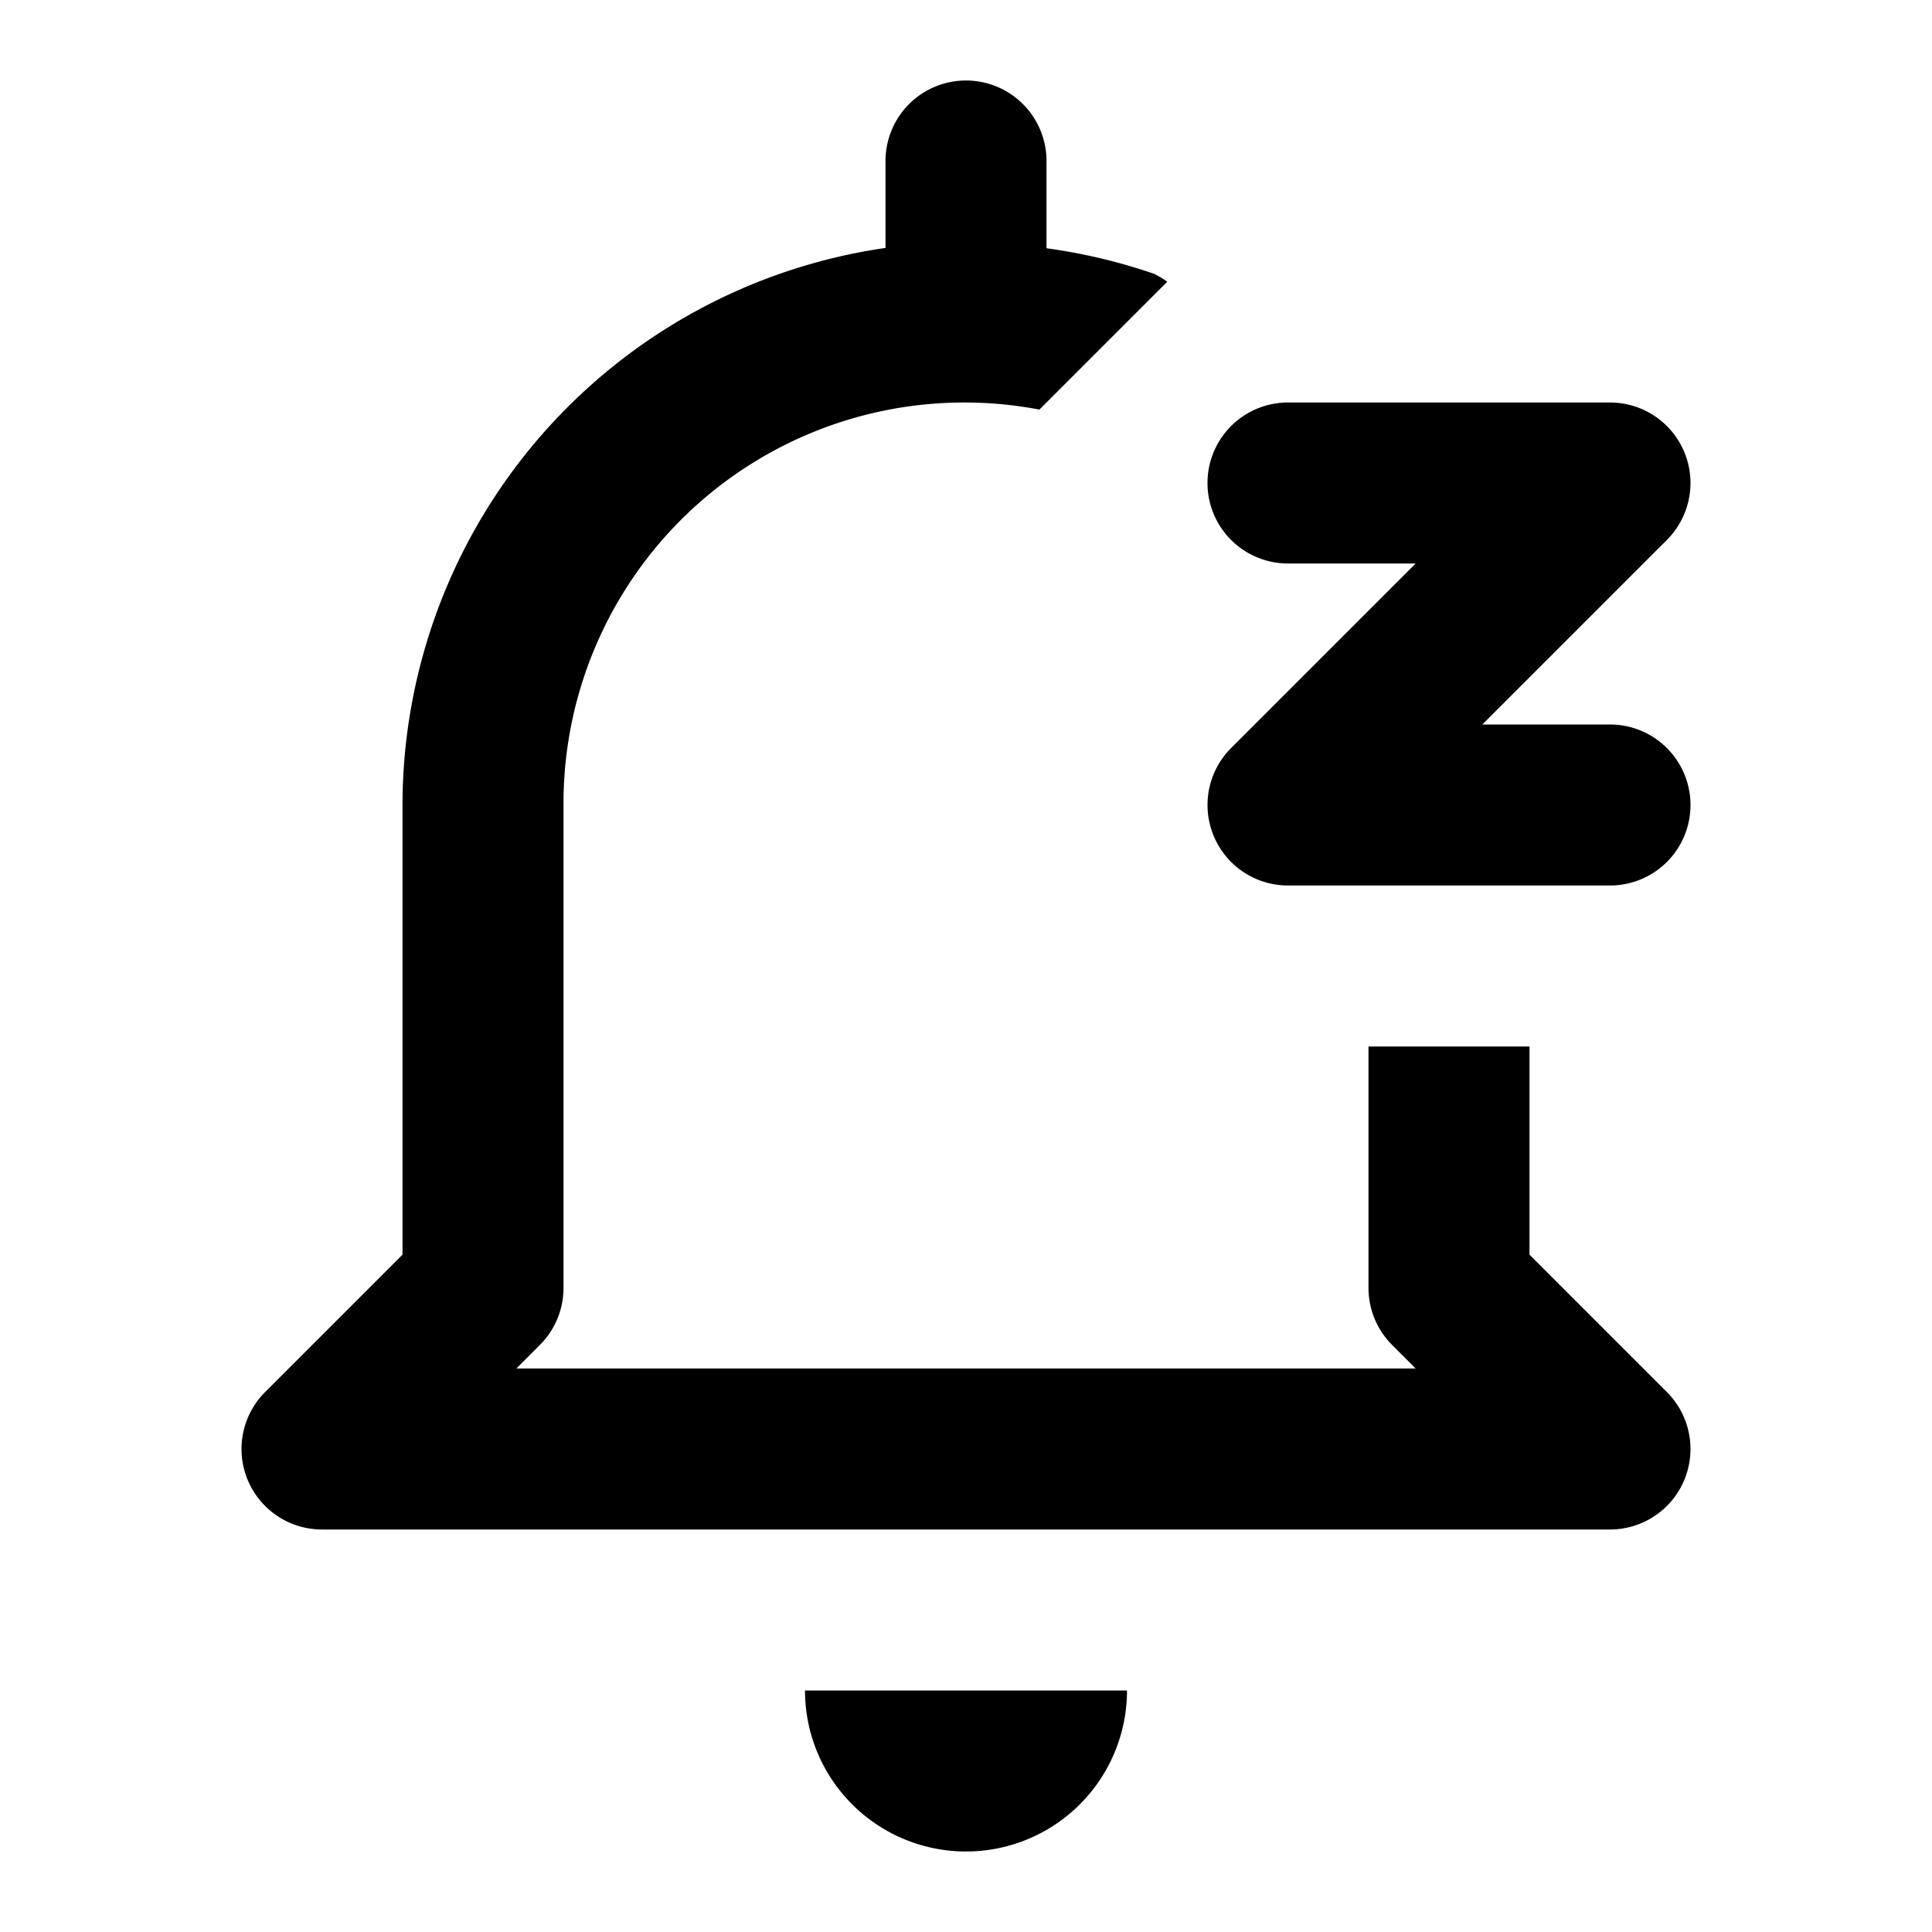 <svg xmlns="http://www.w3.org/2000/svg" viewBox="0 0 24 24"><path d="M10,21h4a2,2,0,0,1-4,0ZM20,9H18.414l2.293-2.293A1,1,0,0,0,20,5H16a1,1,0,0,0,0,2h1.586L15.293,9.293A1,1,0,0,0,16,11h4a1,1,0,0,0,0-2Zm.707,8.293L19,15.586V13H17v3a1,1,0,0,0,.293.707l.293.293H6.414l.293-.293A1,1,0,0,0,7,16V10a4.98,4.98,0,0,1,5.912-4.912L14.5,3.5a.913.913,0,0,0-.168-.1A7,7,0,0,0,13,3.084V2a1,1,0,0,0-2,0V3.08A7,7,0,0,0,5,10v5.586L3.293,17.293A1,1,0,0,0,4,19H20a1,1,0,0,0,.707-1.707Z"/></svg>